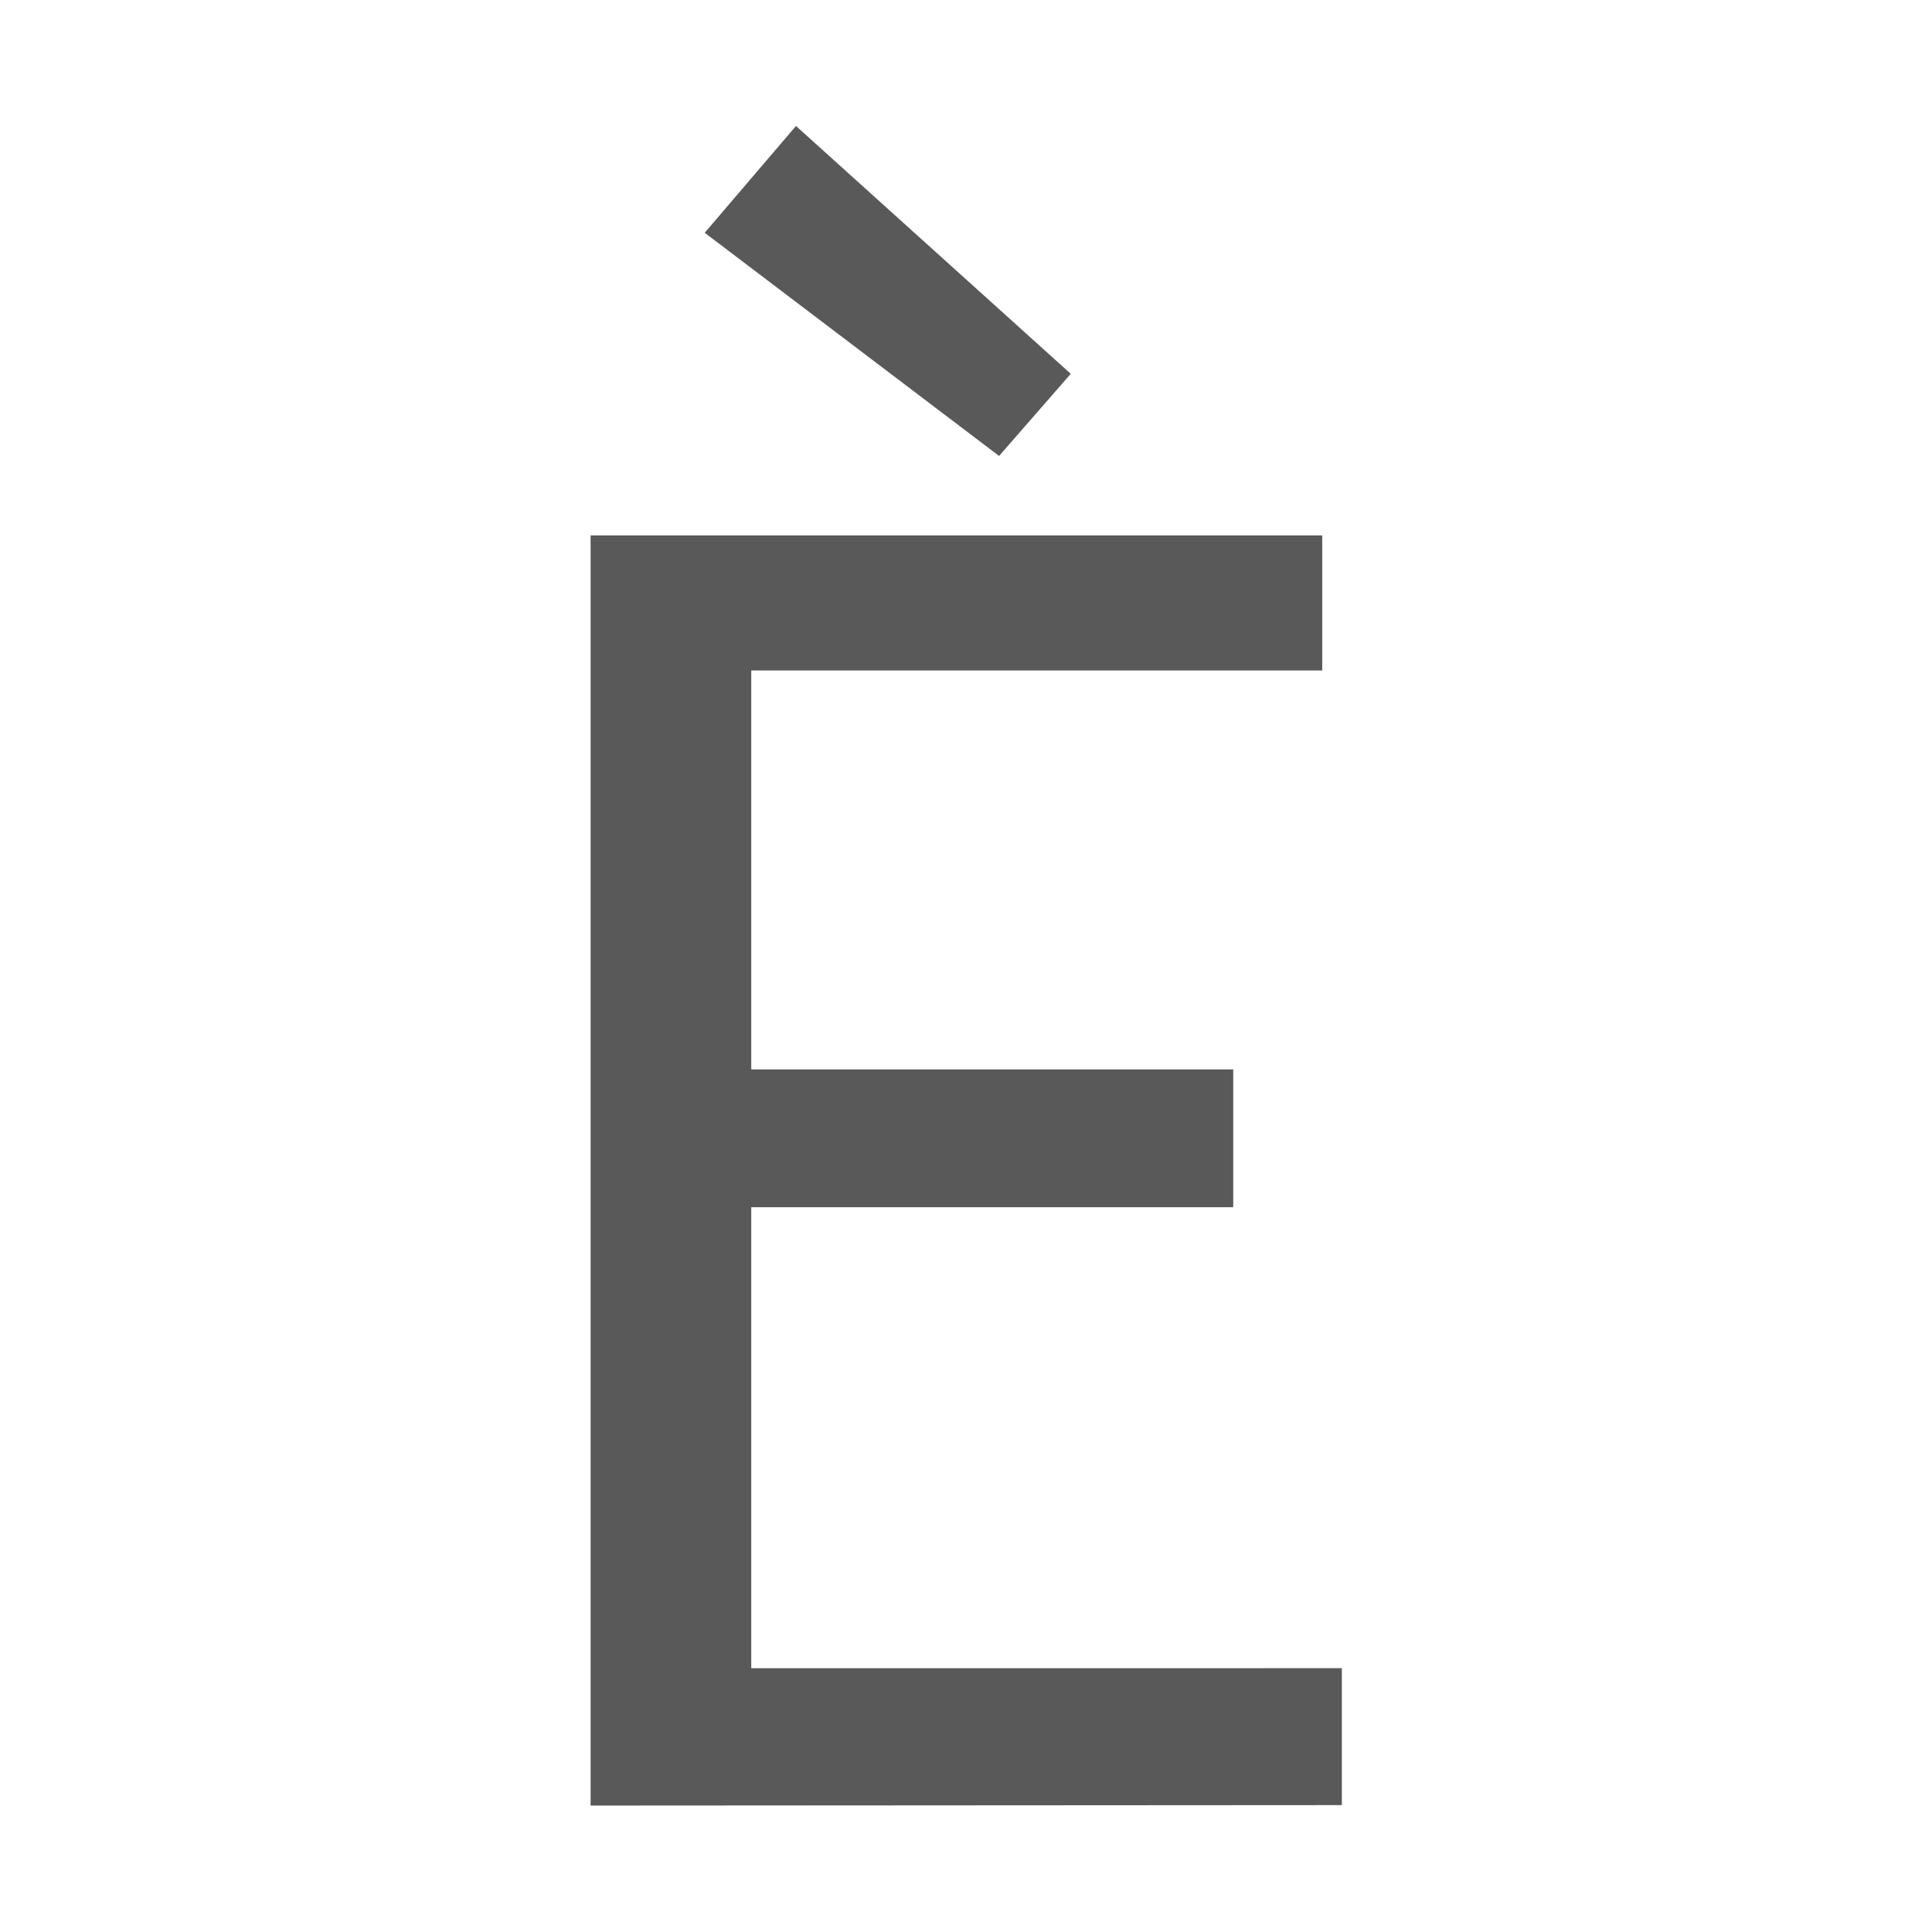 <svg xmlns="http://www.w3.org/2000/svg" viewBox="0 0 4.233 4.233" height="16" width="16"><path d="M1.294 3.956V1.173h1.603v.296H1.646v.874h1.056v.302H1.646v1.01H2.94v.3zM2.189.999L1.544.51l.2-.234.602.543z" style="line-height:1.25;-inkscape-font-specification:'Source Sans Pro'" font-weight="400" font-size="16.037" font-family="Source Sans Pro" fill="#595959"/></svg>